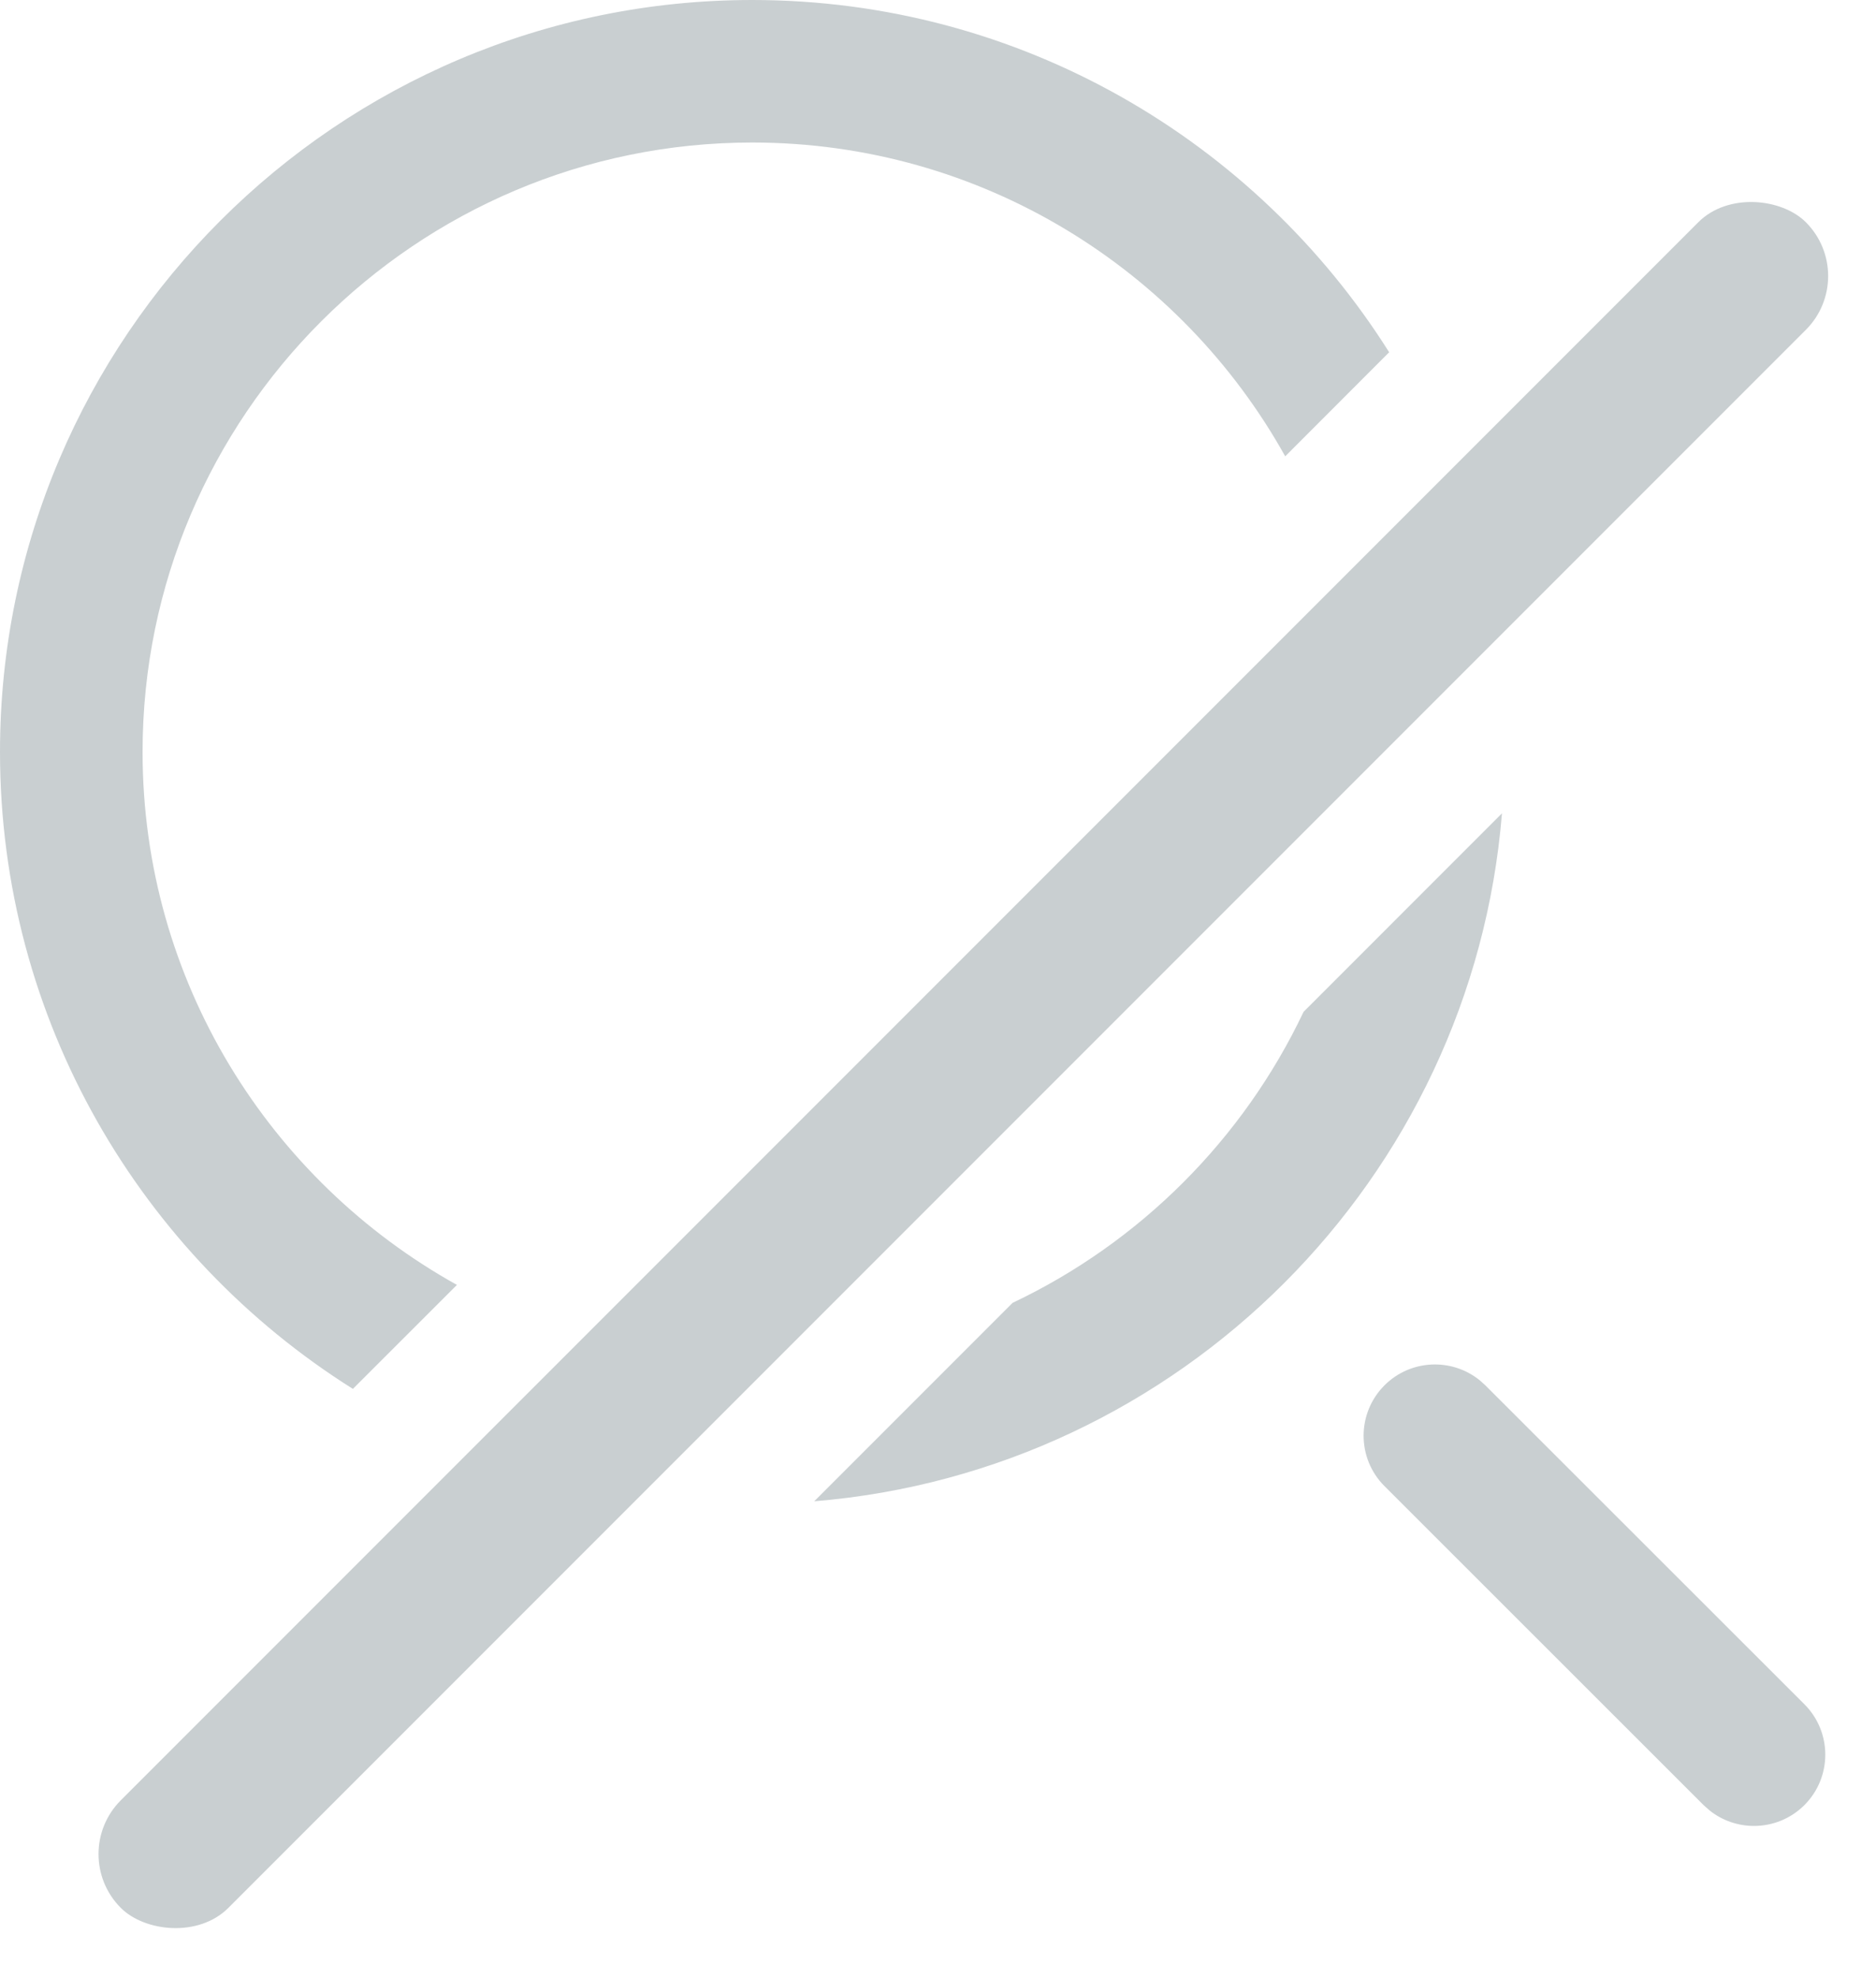 <svg width="37" height="39" viewBox="0 0 37 39" fill="none" xmlns="http://www.w3.org/2000/svg">
<path fill-rule="evenodd" clip-rule="evenodd" d="M27.398 6.945C24.77 2.776 20.121 0 14.836 0C6.655 0 0 6.65 0 14.825C0 20.11 2.782 24.758 6.96 27.383L9.012 25.333C5.318 23.28 2.812 19.339 2.812 14.825C2.812 8.2 8.206 2.81 14.836 2.81C19.351 2.81 23.293 5.31 25.348 8.997L27.398 6.945ZM16.059 29.599L19.971 25.687C22.484 24.496 24.52 22.46 25.71 19.949L29.623 16.036C29.037 23.243 23.27 29.009 16.059 29.599ZM27.306 27.313C27.821 26.799 28.636 26.766 29.188 27.217L29.295 27.313L35.588 33.601C36.137 34.15 36.137 35.04 35.588 35.589C35.313 35.863 34.954 36 34.594 36C34.285 36 33.977 35.899 33.722 35.698L33.599 35.589L27.306 29.3C26.757 28.752 26.757 27.862 27.306 27.313Z" fill="#C9CFD1"/>
<rect x="1.322" y="36.555" width="47" height="3" rx="1.5" transform="rotate(-45 1.322 36.555)" fill="#C9CFD1"/>
</svg>

